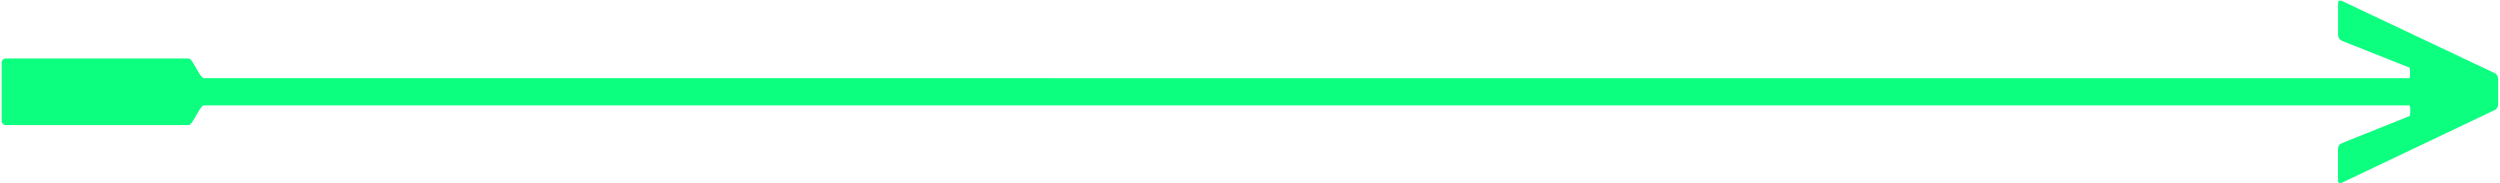 <?xml version="1.0" encoding="UTF-8" standalone="no"?>
<svg width="1148px" height="84px" viewBox="0 0 1148 84" version="1.1" xmlns="http://www.w3.org/2000/svg" xmlns:xlink="http://www.w3.org/1999/xlink">
    <!-- Generator: Sketch 39.1 (31720) - http://www.bohemiancoding.com/sketch -->
    <title>Path</title>
    <desc>Created with Sketch.</desc>
    <defs></defs>
    <g id="Logo" stroke="none" stroke-width="1" fill="none" fill-rule="evenodd">
        <g id="Artboard" transform="translate(-362, -384)" fill="#0DFF7F">
            <path d="M976.801,-73.501 L961.993,-73.501 C961.012,-73.501 959.89,-74.202 959.61,-75.043 C959.61,-75.043 947.402,-105.588 947.12,-106.235 C946.838,-106.882 942.155,-106.87 942.155,-106.209 C942.155,-105.063 942.155,906.435 942.155,906.435 C942.173,908.43 951.202,911.53 951.202,913.462 L951.202,997.524 C951.202,998.506 950.361,999.347 949.38,999.347 L922.443,999.347 C921.462,999.347 920.621,998.506 920.621,997.524 L920.621,913.462 C920.621,911.566 929.65,908.425 929.65,906.435 C929.686,906.435 929.686,-105.716 929.686,-106.235 C929.686,-106.754 924.948,-106.678 924.799,-106.235 C924.65,-105.792 912.416,-75.071 912.416,-75.071 C911.996,-74.229 910.874,-73.528 909.893,-73.528 L895.085,-73.528 C894.103,-73.528 893.823,-74.229 894.103,-75.071 L927.347,-145.457 C927.628,-146.299 928.889,-147 929.871,-147 L941.928,-147 C942.769,-147 944.031,-146.299 944.311,-145.457 L977.783,-75.043 C978.063,-74.202 977.783,-73.501 976.801,-73.501 Z" id="Path" transform="translate(935.943, 426.173) rotate(-270) translate(-935.943, -426.173) "></path>
        </g>
    </g>
</svg>